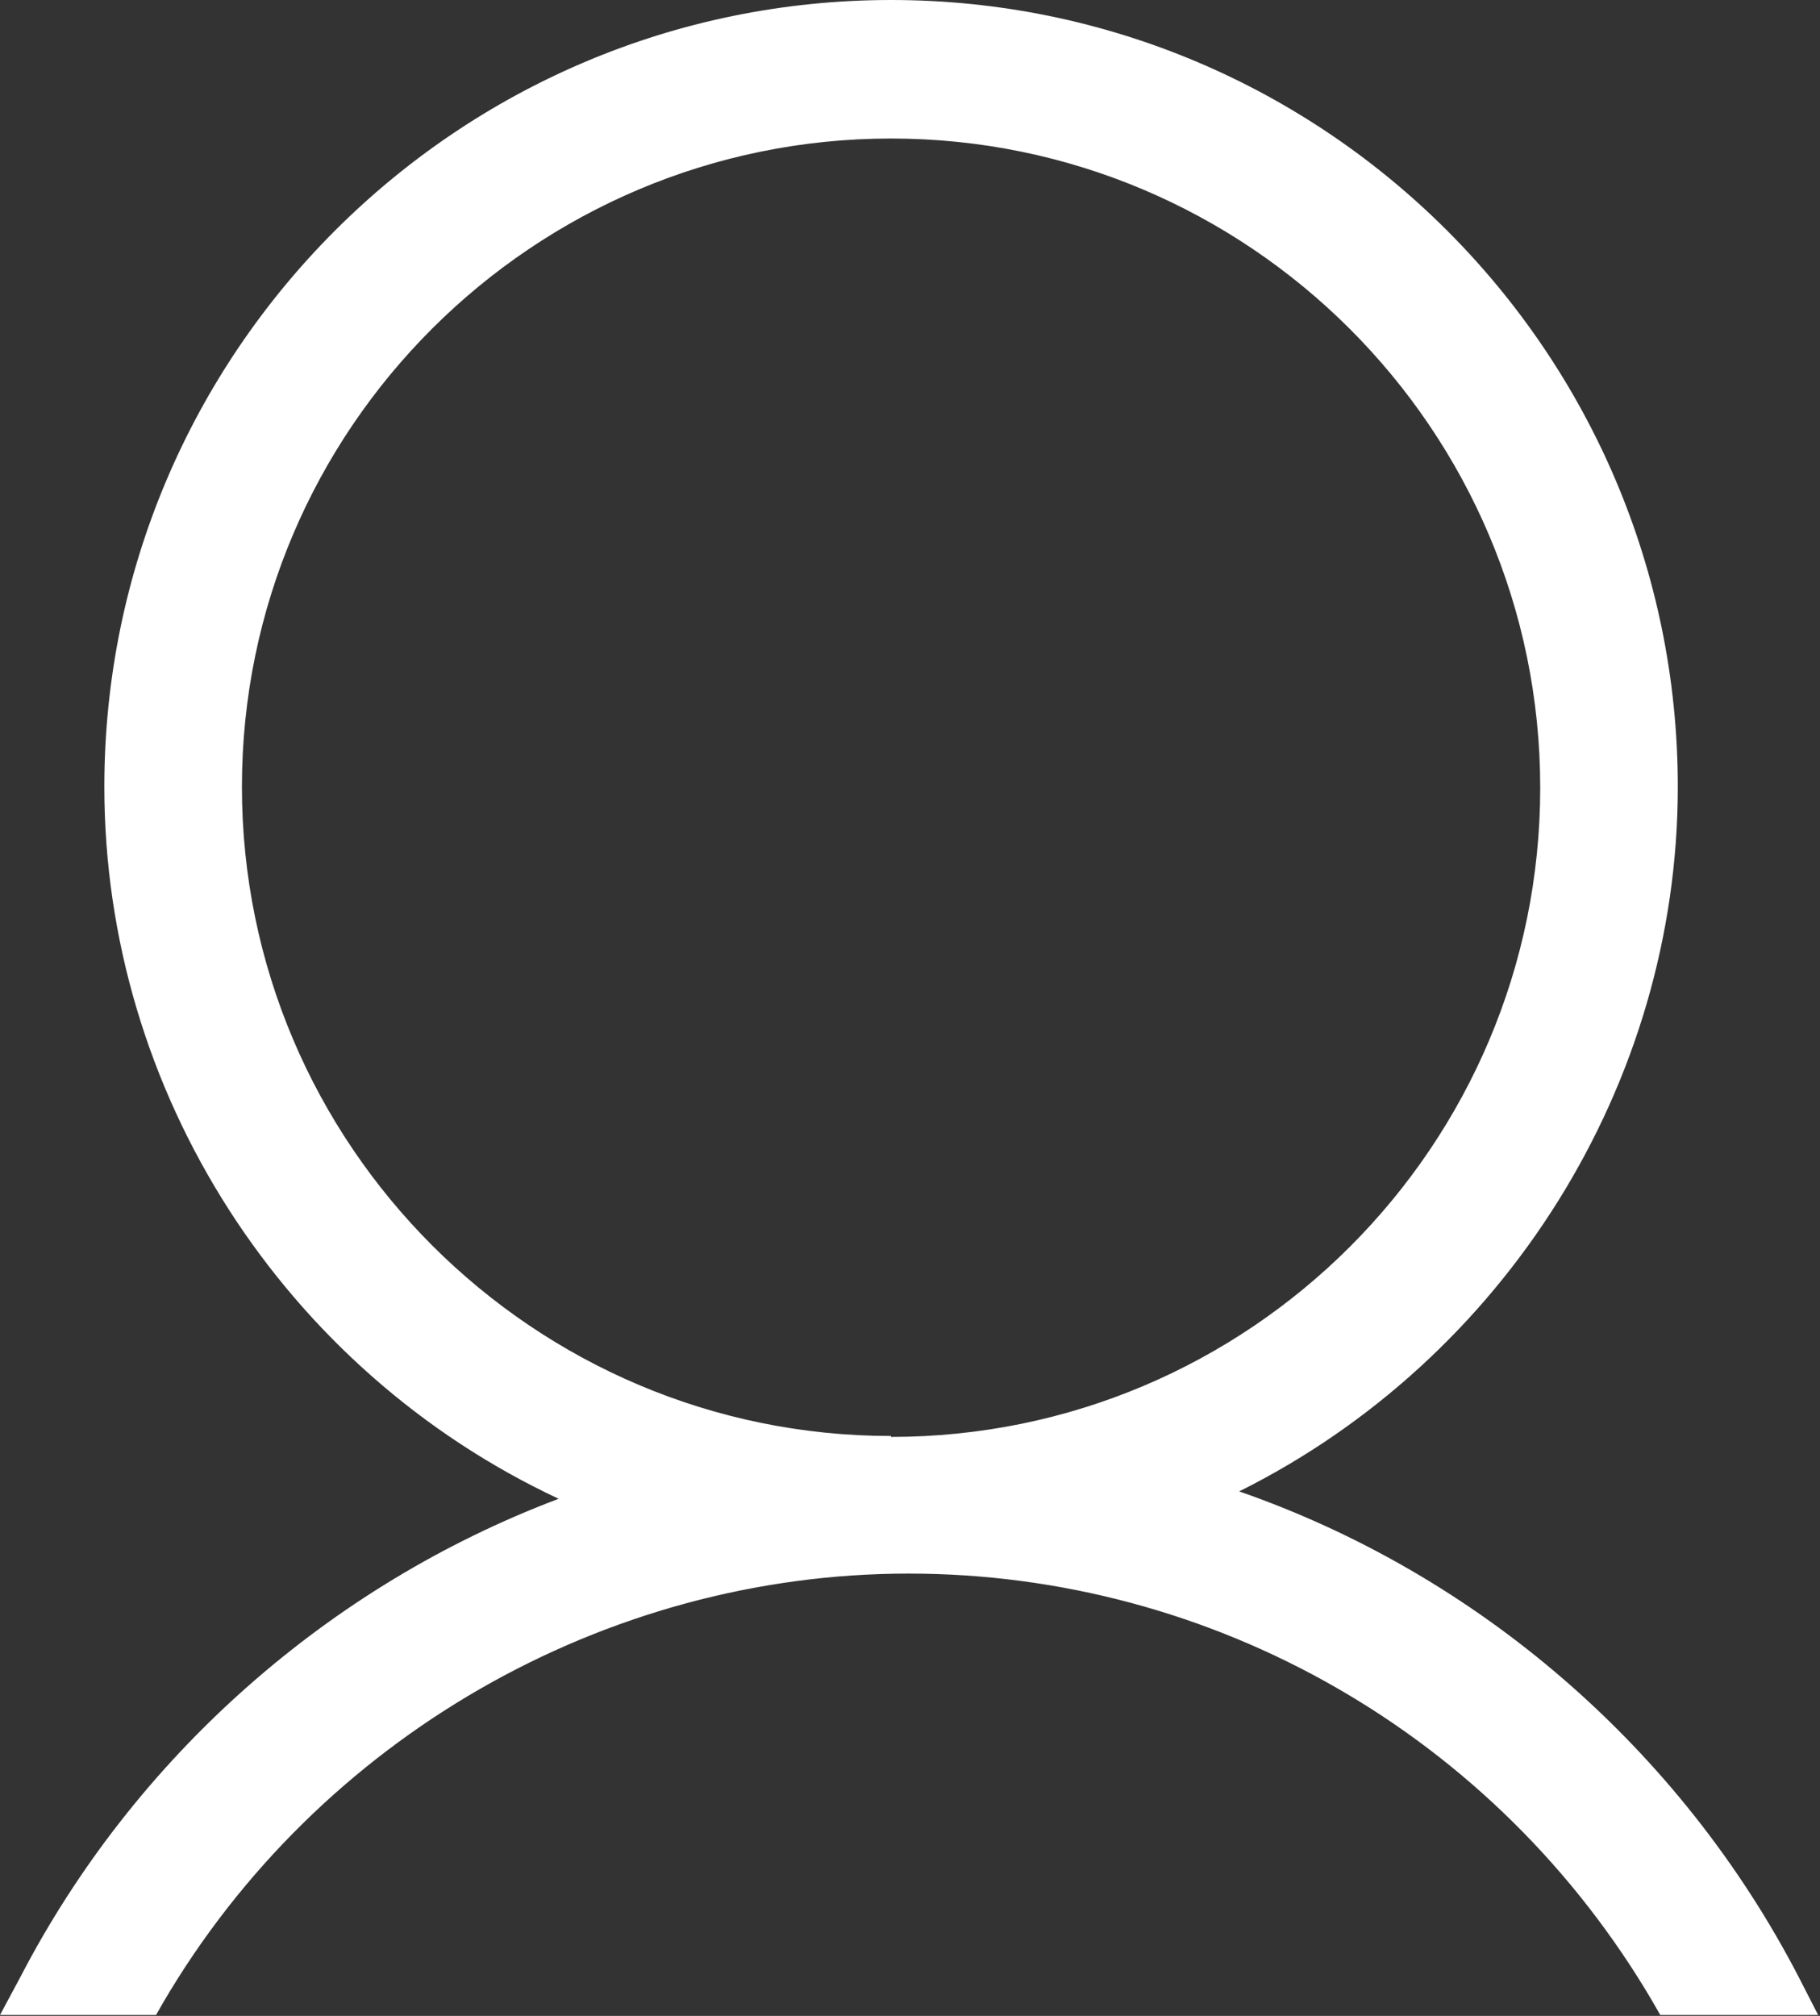 <?xml version="1.0" encoding="UTF-8"?>
<svg xmlns="http://www.w3.org/2000/svg" id="b" viewBox="0 0 19.71 21.83">
  <rect x="0" y="0" width="19.71" height="21.83" fill="#333333" stroke="none"/>
  <defs>
    <style>.d{fill:#fff;}</style>
  </defs>
  <g id="c">
    <path class="d" d="M18.08,21.69l-.04-.07c-1.73-2.95-4.79-4.71-8.19-4.71s-6.49,1.81-8.2,4.71l-.04.07H.23l.11-.21c1.28-2.46,3.49-4.35,6.09-5.23-3.1-1.3-5.16-4.35-5.16-7.73C1.27,3.9,5.03.14,9.65.14s8.38,3.76,8.38,8.38c0,3.29-1.99,6.32-4.99,7.65,2.71.84,5,2.76,6.32,5.31l.11.21h-1.4ZM9.65,1.36c-3.95,0-7.17,3.22-7.17,7.17s3.22,7.17,7.17,7.17,7.17-3.21,7.17-7.17S13.6,1.36,9.65,1.36Z"></path>
    <path class="d" d="M9.65.28c4.54,0,8.24,3.7,8.24,8.24,0,3.5-2.19,6.48-5.27,7.68,2.82.76,5.23,2.67,6.62,5.35h-1.08c-1.73-2.96-4.85-4.78-8.31-4.78s-6.64,1.93-8.32,4.78H.47c1.32-2.53,3.61-4.46,6.39-5.28-3.17-1.15-5.45-4.18-5.45-7.74C1.41,3.98,5.11.28,9.65.28M9.65,15.83c4.03,0,7.31-3.28,7.31-7.31S13.68,1.21,9.65,1.21s-7.31,3.28-7.31,7.31,3.28,7.31,7.31,7.31M9.65,0C4.95,0,1.13,3.82,1.13,8.52c0,3.31,1.95,6.32,4.92,7.71-2.49.94-4.59,2.79-5.83,5.18l-.22.41h1.69l.08-.14c1.68-2.86,4.78-4.64,8.07-4.64s6.36,1.74,8.06,4.64l.08.14h1.71l-.21-.41c-1.28-2.47-3.47-4.36-6.06-5.26,2.87-1.43,4.75-4.4,4.75-7.63C18.17,3.82,14.35,0,9.65,0h0ZM9.65,15.55c-3.87,0-7.03-3.15-7.03-7.03S5.78,1.5,9.65,1.5s7.03,3.15,7.03,7.03-3.15,7.03-7.03,7.03h0Z"></path>
  </g>
</svg>
